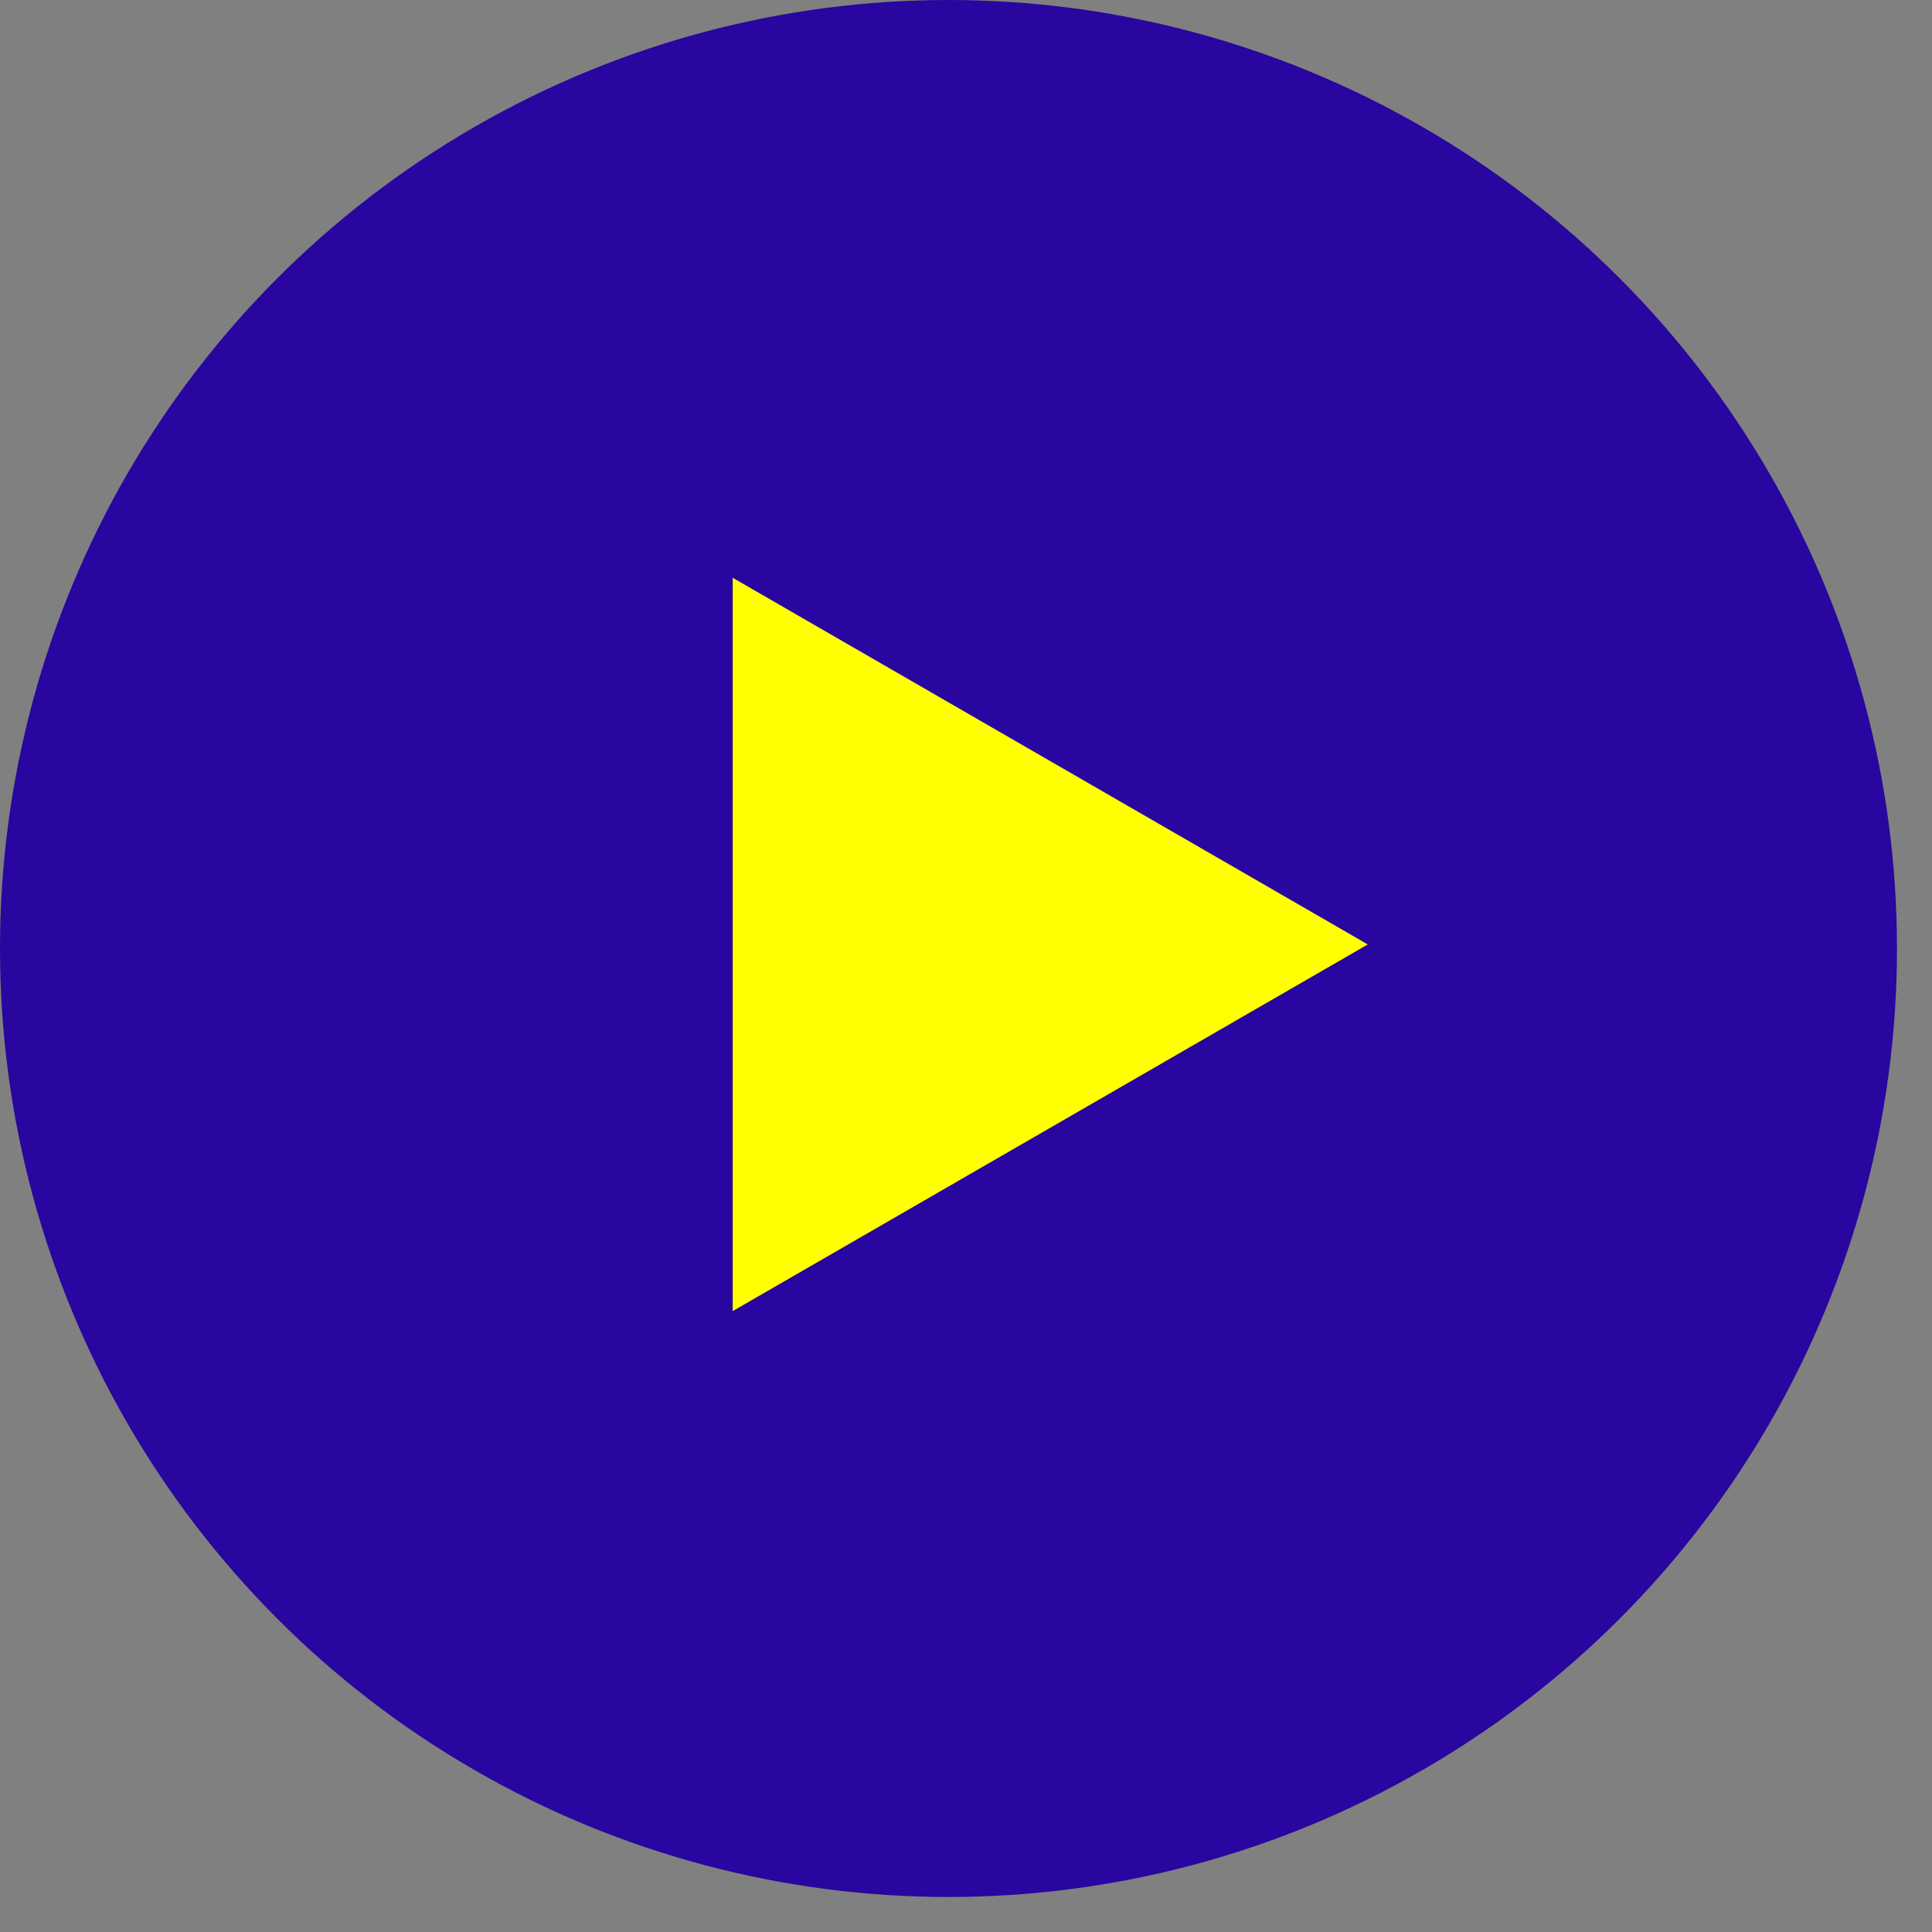 <?xml version="1.0" encoding="UTF-8"?><svg id="a" xmlns="http://www.w3.org/2000/svg" viewBox="0 0 32 32"><rect x="0" y="0" width="32" height="32" fill="#808080" stroke="none"/><defs><style>.b{fill:#ffff01;}.c{fill:#28069f;}</style></defs><circle class="c" cx="15.71" cy="15.71" r="15.71"/><path class="b" d="M22.655,15.643l-10.519,6.073 0-12.146,10.519,6.073Z"/></svg>